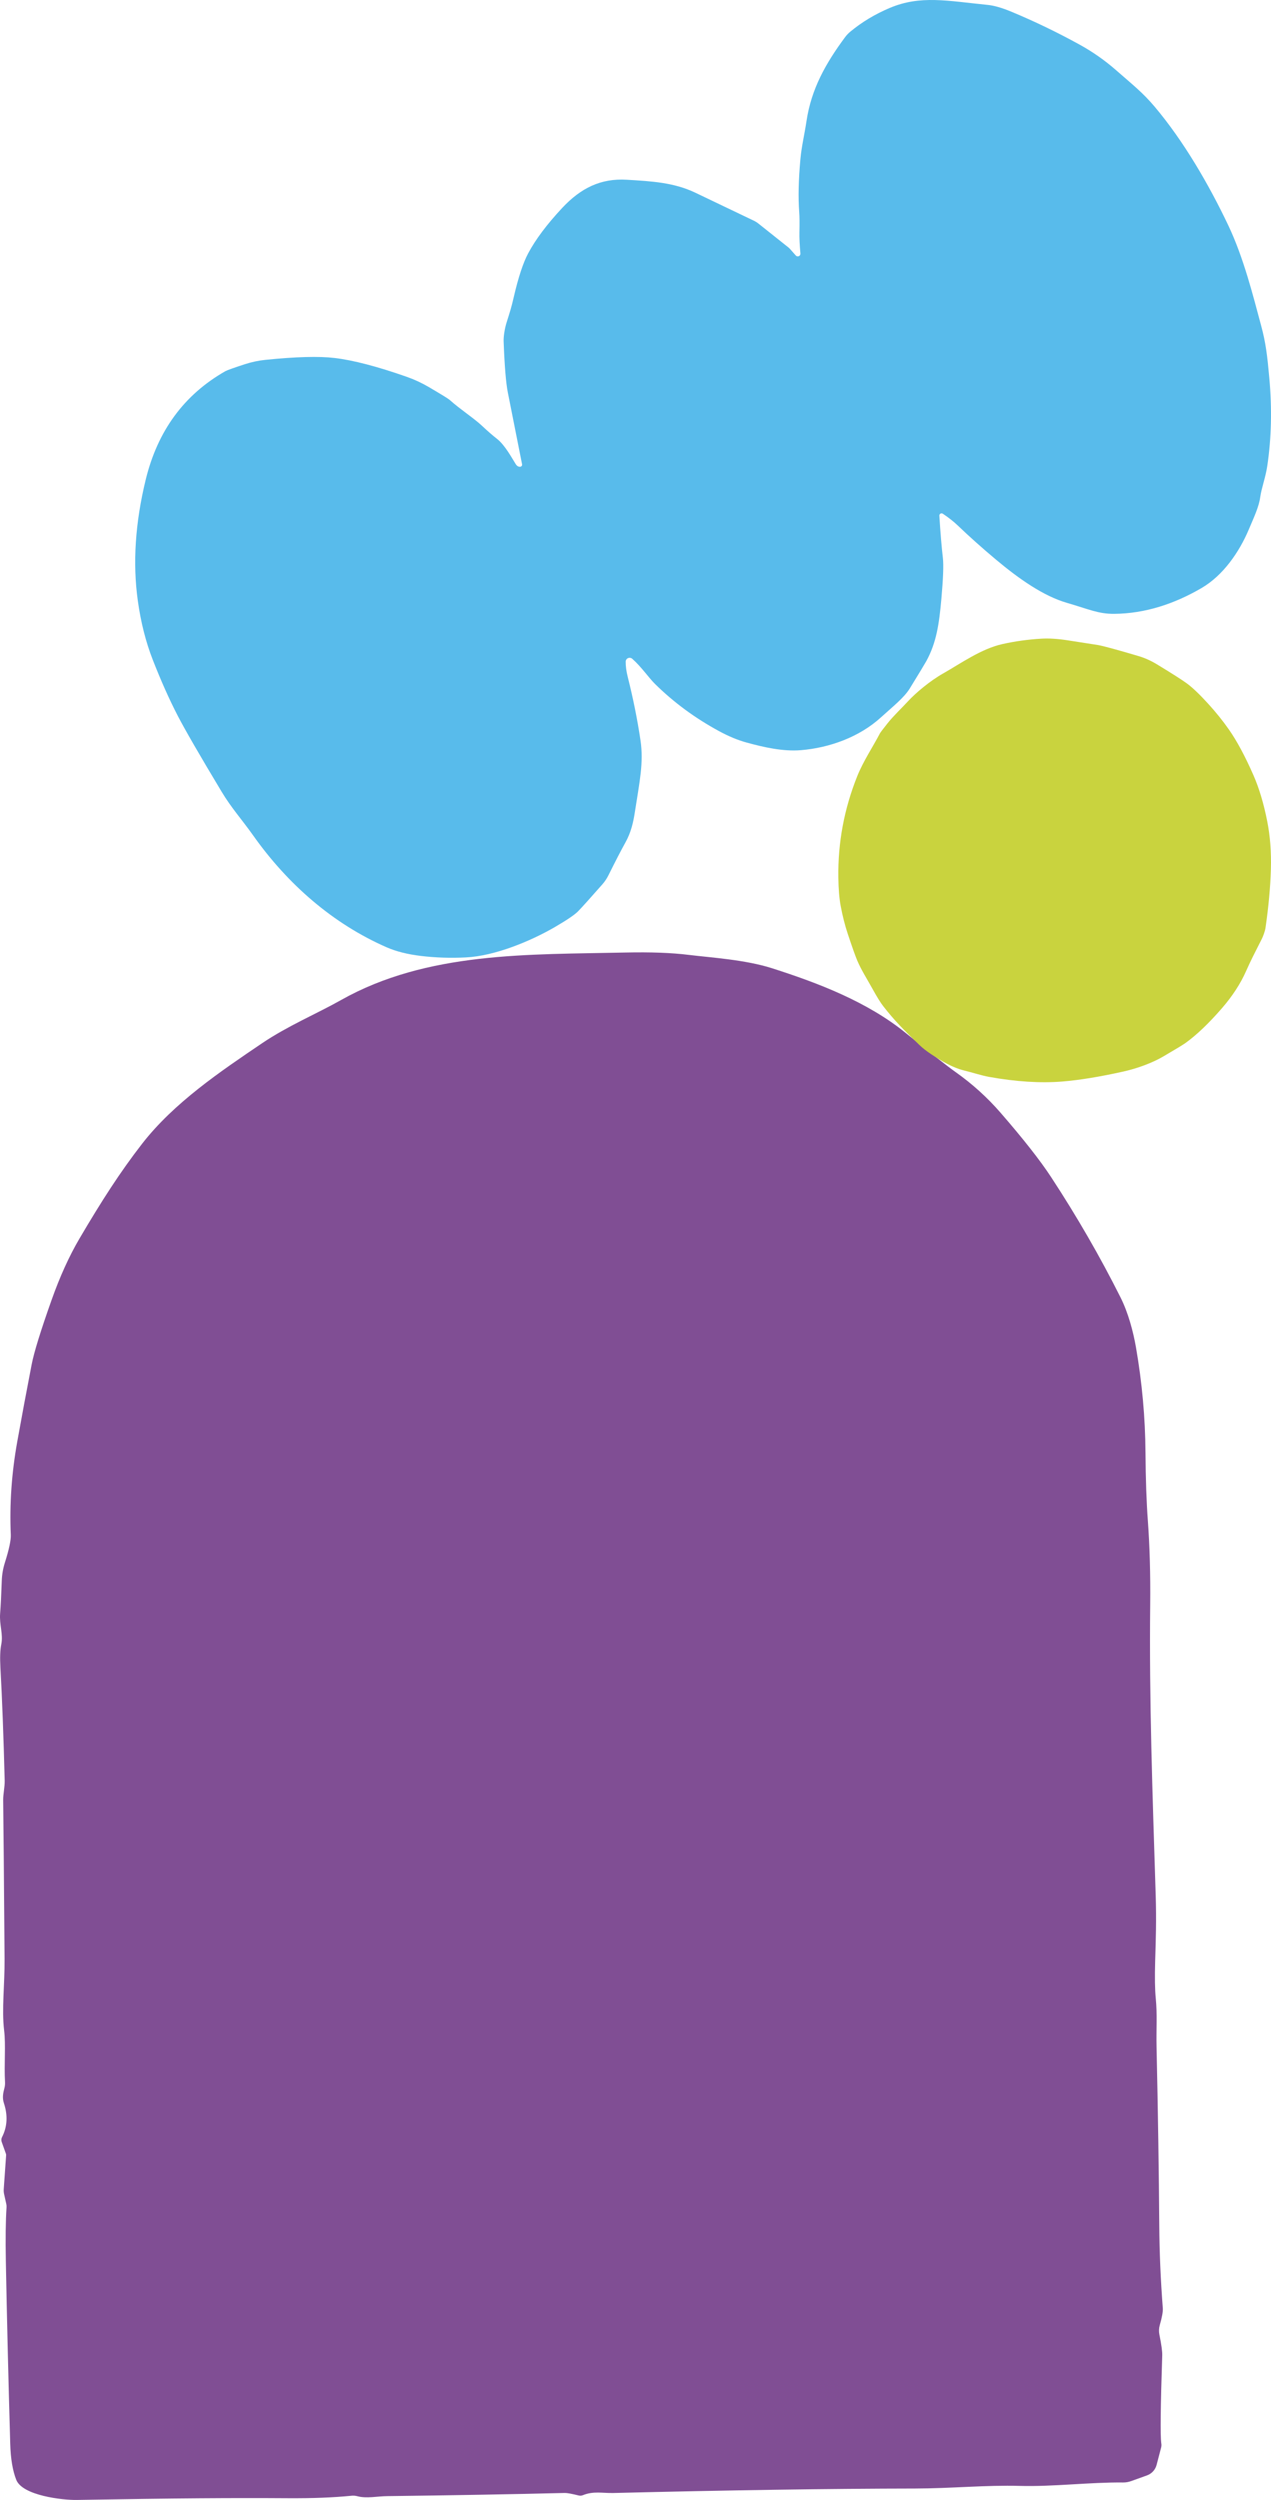 <?xml version="1.0" encoding="UTF-8"?>
<svg id="Calque_1" xmlns="http://www.w3.org/2000/svg" version="1.1" viewBox="0 0 235 462">
  <!-- Generator: Adobe Illustrator 29.8.1, SVG Export Plug-In . SVG Version: 2.1.1 Build 2)  -->
  <defs>
    <style>
      .st0 {
        fill: #58bbeb;
      }

      .st1 {
        fill: #c9d33e;
      }

      .st2 {
        fill: #804e94;
      }
    </style>
  </defs>
  <path class="st2" d="M.366,394.969c.986-1.924,1.105-4.021.357-6.294-.349-1.04-.121-1.966.099-2.808.09-.352.126-.716.106-1.078-.19-3.34.167-6.84-.167-9.573-.47-3.909.121-8.373.083-13.261-.116-15.456-.202-25.234-.258-29.333-.008-1.032.303-2.391.281-3.545-.212-8.249-.475-15.218-.789-20.906-.101-1.812-.048-3.241.159-4.289.379-1.928-.379-3.613-.212-5.709.111-1.381.212-3.403.303-6.065.04-1.123.232-2.237.569-3.31.774-2.444,1.141-4.16,1.1-5.147-.248-5.663.149-11.401,1.191-17.216.829-4.621,1.717-9.373,2.663-14.257.435-2.262,1.664-6.239,3.687-11.933,1.533-4.327,3.252-8.112,5.159-11.356,4.067-6.923,7.541-12.321,11.555-17.49,5.91-7.622,14.566-13.437,22.229-18.622,4.666-3.157,10.197-5.496,14.529-7.94,15.97-9.011,34.732-8.411,52.629-8.806,4.648-.101,8.545.043,11.691.433,4.082.501,10.424.881,15.401,2.467,8.664,2.763,17.662,6.24,24.702,11.941,4.659,3.77,7.751,6.194,9.279,7.272,3.075,2.177,5.837,4.674,8.285,7.493,4.218,4.853,7.338,8.826,9.362,11.918,4.774,7.288,9.045,14.686,12.813,22.197,1.427,2.839,2.352,6.308,2.868,9.276,1.123,6.483,1.707,12.946,1.753,19.388.035,4.934.182,9.15.44,12.647.344,4.762.488,9.896.432,15.402-.197,17.695.425,34.943,1.017,53.814.144,4.722.023,8.032-.099,12.131-.086,2.971-.05,5.256.106,6.855.304,3.051.076,5.64.152,9.124.263,11.929.43,22.928.501,32.999.035,4.859.253,9.917.652,15.175.046.628-.141,1.67-.561,3.128-.164.573-.188,1.177-.068,1.761.374,1.837.548,3.117.523,3.841-.308,9.418-.369,14.813-.182,16.184.06.29.05.589-.03.873l-.835,3.196c-.117.436-.339.838-.645,1.171-.306.333-.689.587-1.115.742l-2.936,1.055c-.487.176-.998.263-1.51.258-6.031-.068-12.981.805-19.088.631-6.198-.175-12.662.47-19.354.485-15.795.026-34.39.301-55.784.828-2.019.045-3.68-.395-5.653.41-.237.094-.497.112-.743.053-1.305-.324-2.167-.481-2.587-.471-9.509.238-20.439.433-32.79.585-1.988.022-3.809.478-5.576.015-.356-.095-.726-.124-1.092-.084-3.333.334-7.245.486-11.737.456-10.007-.068-20.34-.008-39.087.319-2.466.038-9.984-.767-11.145-3.735-.663-1.685-1.032-3.905-1.108-6.658-.339-11.751-.609-23.006-.812-33.765-.076-4.14-.033-7.45.129-9.929.015-.202,0-.406-.046-.608l-.402-1.814c-.07-.312-.093-.632-.068-.949l.44-6.232c.01-.1-.003-.199-.038-.289l-.781-2.186c-.05-.142-.072-.291-.062-.44.009-.149.048-.294.116-.425Z"/>
  <path class="st0" d="M147.134,47.215c.068.078.159.133.26.156s.208.014.303-.027c.096-.041.176-.111.228-.199.053-.089.076-.192.066-.294-.144-1.636-.205-2.921-.184-3.856.038-1.73.026-2.996-.037-3.799-.203-2.689-.13-5.954.221-9.796.22-2.392.736-4.434,1.13-7.045.888-5.919,3.522-10.614,7.133-15.491.283-.381.612-.725.978-1.026,2.152-1.775,4.577-3.232,7.276-4.372,5.682-2.397,10.681-1.303,18.099-.563,1.181.115,2.641.533,4.379,1.256,4.247,1.765,8.44,3.785,12.579,6.06,2.454,1.351,4.716,2.934,6.787,4.747,3.249,2.85,4.931,4.137,7.165,6.784,5.278,6.258,9.962,14.267,13.605,21.937,2.838,5.982,4.594,13.079,6.056,18.492.856,3.158,1.14,5.554,1.508,9.645.519,5.683.395,11.113-.373,16.288-.321,2.152-1.067,4.043-1.314,5.825-.247,1.777-1.167,3.689-2.119,5.945-1.766,4.179-4.752,8.477-8.705,10.781-5.02,2.928-10.419,4.726-16.17,4.778-2.923.021-4.642-.839-8.742-2.032-4.353-1.267-8.853-4.424-13.105-7.983-2.545-2.129-4.91-4.242-7.097-6.336-.74-.705-1.653-1.423-2.739-2.152-.064-.043-.138-.068-.216-.071-.077-.003-.153.015-.22.054-.067.038-.122.094-.158.162-.037.068-.053.144-.047.22.196,3.161.413,5.766.652,7.815.15,1.275.057,3.797-.279,7.566-.415,4.643-.915,8.082-2.781,11.49-.291.524-1.307,2.204-3.049,5.038-1.072,1.746-3.149,3.361-5.351,5.367-3.99,3.637-9.51,5.617-14.777,6.055-3.323.276-6.881-.542-10.03-1.402-1.602-.434-3.295-1.132-5.078-2.094-4.472-2.422-8.436-5.339-11.891-8.754-1.183-1.167-2.508-3.147-4.195-4.638-.105-.092-.235-.152-.373-.174-.138-.022-.28-.004-.408.051-.128.056-.237.147-.314.262-.077.115-.118.25-.12.388-.01.833.116,1.773.379,2.819,1.006,3.998,1.792,7.911,2.36,11.739.615,4.116-.189,7.717-1.051,13.298-.289,1.875-.699,3.704-1.751,5.591-.809,1.455-1.854,3.472-3.133,6.049-.296.595-.669,1.15-1.109,1.652-2.278,2.588-3.773,4.246-4.484,4.976-.634.65-2.064,1.622-4.29,2.918-4.489,2.61-11.107,5.351-16.448,5.617-2.846.146-5.635.054-8.369-.276-2.439-.296-4.526-.82-6.261-1.574-10.02-4.372-18.357-11.708-24.697-20.655-2.118-2.985-4.058-5.116-5.856-8.113-4.062-6.759-6.762-11.43-8.101-14.011-1.57-3.032-3.11-6.48-4.621-10.343-1.297-3.314-2.222-6.97-2.776-10.968-.964-6.93-.477-14.378,1.461-22.343,2.201-9.046,7.116-15.732,14.746-20.061.315-.177,1.523-.608,3.622-1.292,1.248-.403,2.509-.669,3.785-.797,5.621-.573,9.876-.688,12.764-.344,3.455.41,7.903,1.57,13.342,3.481,1.412.493,2.77,1.122,4.074,1.886,2.33,1.369,3.615,2.159,3.853,2.371,1.982,1.777,4.51,3.397,6.003,4.804,1.02.962,1.94,1.763,2.76,2.402,1.493,1.162,2.781,3.595,3.475,4.689.203.32.464.478.783.474.058-.001.116-.015.168-.04.052-.025.098-.062.134-.107.036-.045.062-.097.075-.153.013-.056.014-.113.001-.169-.021-.087-.899-4.512-2.634-13.277-.347-1.754-.604-4.895-.773-9.421-.037-.901.205-2.402.536-3.46.662-2.116.867-2.699,1.346-4.773.838-3.616,1.721-6.294,2.649-8.035,1.381-2.588,3.482-5.389,6.303-8.405,3.433-3.663,7.118-5.497,11.944-5.205,4.61.281,8.694.495,12.69,2.407,1.92.921,5.512,2.638,10.776,5.153.318.152.616.339.889.558l5.561,4.424c.067.052.128.11.184.172l1.136,1.282Z"/>
  <path class="st1" d="M225.938,186.313c-2.444,2.818-4.697,4.966-6.758,6.444-.472.338-1.847,1.172-4.123,2.5-2.028,1.185-4.796,2.196-7.315,2.759-4.397.981-8.179,1.599-11.346,1.855-4.03.324-8.544.038-13.543-.86-1.335-.242-2.908-.763-4.716-1.212-1.993-.498-4.031-1.703-5.931-2.953-.87-.571-1.61-1.149-2.22-1.734-2.902-2.786-4.623-4.523-6.689-7.176-.495-.637-1.149-1.693-1.962-3.166-1.129-2.041-2.048-3.429-2.826-5.236-.342-.798-.929-2.449-1.762-4.952-.521-1.565-.957-3.282-1.308-5.149-.26-1.381-.404-3.14-.434-5.276-.09-6.447,1.078-12.694,3.504-18.742,1.091-2.717,2.909-5.442,4.217-7.949.062-.115.509-.7,1.342-1.755,1.13-1.429,2.775-2.976,3.797-4.092,1.429-1.557,4.093-3.799,6.503-5.156,3.263-1.844,7.029-4.562,10.991-5.439,2.311-.515,4.695-.847,7.15-.994,1.398-.085,3.009.012,4.833.293,3.585.553,5.479.847,5.684.884,1.062.194,3.559.874,7.49,2.041,1.15.341,2.273.844,3.37,1.509,2.832,1.718,4.689,2.901,5.57,3.55,1.026.753,2.321,1.986,3.886,3.699,1.437,1.57,2.73,3.176,3.88,4.817,1.482,2.116,2.997,4.938,4.544,8.465,1.044,2.378,1.891,5.211,2.54,8.498.539,2.721.764,5.666.675,8.834-.096,3.336-.43,6.969-1.002,10.899-.076.542-.458,1.564-.637,1.916-1.346,2.659-2.12,4.148-2.933,5.995-1.035,2.346-2.525,4.64-4.471,6.883Z"/>
</svg>
